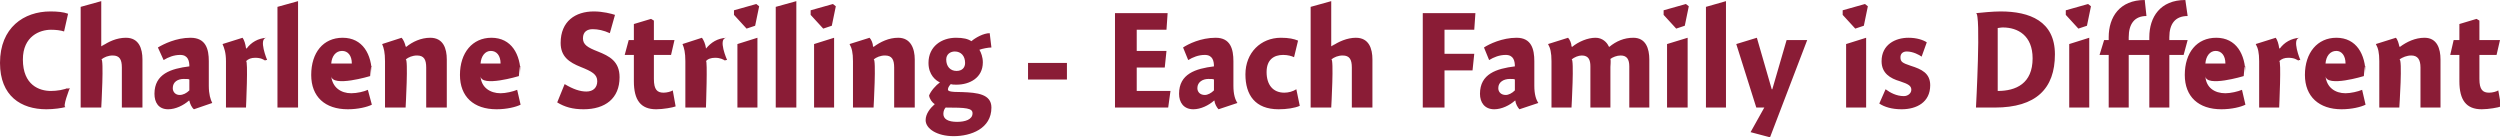 <?xml version="1.0" standalone="no"?><!DOCTYPE svg PUBLIC "-//W3C//DTD SVG 1.1//EN" "http://www.w3.org/Graphics/SVG/1.1/DTD/svg11.dtd"><svg xmlns="http://www.w3.org/2000/svg" version="1.1" style="left: 11.06% !important; width: 79.49% !important;top: 16.61% !important; height70.73% !important;" width="437px" height="24px" viewBox="0 0 437 24">  <desc>Charlene Striling - Each Family is Different</desc>  <defs/>  <g id="Polygon4245">    <path d="M 11.2 5.5 C 10.6 5.3 9.8 5.2 8.9 5.2 C 7.0 5.2 4.0 6.3 4.0 10.4 C 4.0 14.9 6.9 15.9 8.9 15.9 C 9.9 15.9 11.3 15.7 12.0 15.3 C 11.3 15.7 12.2 15.4 12.2 15.4 C 12.2 15.4 10.8 18.9 11.5 18.7 C 10.8 18.9 9.4 19.1 8.1 19.1 C 3.7 19.1 0.0 16.8 0.0 11.0 C 0.0 4.8 4.2 2.0 8.8 2.0 C 10.0 2.0 11.1 2.1 11.9 2.4 C 11.9 2.4 11.2 5.5 11.2 5.5 Z M 17.7 8.1 C 17.7 8.1 18.9 7.3 17.8 8.1 C 18.9 7.3 20.4 6.6 22.0 6.6 C 24.3 6.6 24.9 8.5 24.9 10.4 C 24.9 8.5 24.9 18.8 24.9 18.8 L 21.3 18.8 C 21.3 18.8 21.3 10.4 21.3 11.8 C 21.3 10.4 20.9 9.7 19.7 9.7 C 18.9 9.7 18.2 10.0 17.7 10.4 C 18.2 10.0 17.7 18.8 17.7 18.8 L 14.1 18.8 L 14.1 1.2 L 17.7 0.2 L 17.7 8.1 Z M 33.9 19.1 C 33.5 18.8 33.2 18.1 33.1 17.6 C 33.1 17.6 33.0 17.6 33.0 17.6 C 32.1 18.4 30.7 19.1 29.4 19.1 C 27.7 19.1 27.0 17.9 27.0 16.4 C 27.0 12.9 29.9 12.0 33.1 11.6 C 33.1 10.7 32.9 9.6 31.5 9.6 C 30.4 9.6 29.4 10.0 28.6 10.5 C 28.6 10.5 27.6 8.3 27.6 8.3 C 28.6 7.7 30.8 6.6 33.3 6.6 C 36.0 6.6 36.5 8.6 36.5 10.7 C 36.5 10.7 36.5 15.0 36.5 15.0 C 36.5 16.5 36.8 17.4 37.1 18.0 C 37.1 18.0 33.9 19.1 33.9 19.1 Z M 33.1 13.9 C 33.0 13.8 32.6 13.8 32.1 13.8 C 31.1 13.8 30.2 14.3 30.2 15.4 C 30.2 16.1 30.7 16.6 31.4 16.6 C 32.0 16.6 32.6 16.3 33.1 15.8 C 33.1 15.8 33.1 13.9 33.1 13.9 Z M 43.0 8.4 C 43.0 8.4 43.1 8.5 43.1 8.5 C 43.9 7.4 45.1 6.7 46.6 6.6 C 45.1 6.7 46.7 10.5 46.7 10.5 C 46.7 10.5 46.1 10.4 46.5 10.7 C 46.1 10.4 45.6 10.1 44.6 10.1 C 43.9 10.1 43.4 10.3 43.0 10.7 C 43.4 10.3 43.0 18.8 43.0 18.8 L 39.5 18.8 C 39.5 18.8 39.5 9.2 39.5 10.7 C 39.5 9.2 39.2 8.4 38.9 7.7 C 38.9 7.7 42.4 6.6 42.4 6.6 C 42.7 7.0 42.9 7.7 43.0 8.4 Z M 52.1 18.8 L 48.5 18.8 L 48.5 1.2 L 52.1 0.2 L 52.1 18.8 Z M 61.4 16.3 C 62.4 16.3 63.7 16.0 64.3 15.7 C 64.3 15.7 65.0 18.3 65.0 18.3 C 64.2 18.7 62.6 19.1 60.8 19.1 C 56.8 19.1 54.4 16.9 54.4 13.1 C 54.4 9.2 56.5 6.6 59.9 6.6 C 63.4 6.6 65.0 9.5 65.0 13.0 C 65.0 9.5 64.7 13.3 64.7 13.3 C 64.7 13.3 58.1 15.3 57.9 13.3 C 58.1 15.3 59.6 16.3 61.4 16.3 Z M 61.5 11.1 C 61.5 9.7 60.8 8.9 59.8 8.9 C 58.7 8.9 58.0 9.8 57.9 11.1 C 57.9 11.1 61.5 11.1 61.5 11.1 Z M 70.9 8.1 C 70.9 8.1 71.0 8.2 71.0 8.2 C 72.1 7.3 73.6 6.6 75.2 6.6 C 77.5 6.6 78.1 8.5 78.1 10.4 C 78.1 8.5 78.1 18.8 78.1 18.8 L 74.5 18.8 C 74.5 18.8 74.5 10.4 74.5 11.8 C 74.5 10.4 74.1 9.7 72.9 9.7 C 72.1 9.7 71.4 10.0 70.9 10.4 C 71.4 10.0 70.9 18.8 70.9 18.8 L 67.3 18.8 C 67.3 18.8 67.3 9.2 67.3 10.7 C 67.3 9.2 67.1 8.4 66.8 7.7 C 66.8 7.7 70.2 6.6 70.2 6.6 C 70.5 6.9 70.8 7.6 70.9 8.1 Z M 87.5 16.3 C 88.4 16.3 89.7 16.0 90.4 15.7 C 90.4 15.7 91.0 18.3 91.0 18.3 C 90.2 18.7 88.6 19.1 86.8 19.1 C 82.8 19.1 80.4 16.9 80.4 13.1 C 80.4 9.2 82.6 6.6 85.9 6.6 C 89.4 6.6 91.0 9.5 91.0 13.0 C 91.0 9.5 90.7 13.3 90.7 13.3 C 90.7 13.3 84.1 15.3 84.0 13.3 C 84.1 15.3 85.7 16.3 87.5 16.3 Z M 87.5 11.1 C 87.5 9.7 86.8 8.9 85.8 8.9 C 84.8 8.9 84.1 9.8 84.0 11.1 C 84.0 11.1 87.5 11.1 87.5 11.1 Z M 106.6 5.8 C 105.5 5.3 104.5 5.1 103.6 5.1 C 102.7 5.1 101.9 5.5 101.9 6.7 C 101.9 7.8 102.7 8.3 104.5 9.0 C 106.5 9.8 108.3 10.7 108.3 13.5 C 108.3 17.2 105.8 19.1 102.0 19.1 C 100.1 19.1 98.7 18.7 97.4 17.9 C 97.4 17.9 98.7 14.7 98.7 14.7 C 100.2 15.6 101.4 16.0 102.5 16.0 C 103.7 16.0 104.4 15.3 104.4 14.2 C 104.4 13.0 103.5 12.5 101.5 11.7 C 99.5 10.9 98.0 9.9 98.0 7.5 C 98.0 3.7 100.6 2.0 103.8 2.0 C 105.4 2.0 106.9 2.4 107.5 2.6 C 107.5 2.6 106.6 5.8 106.6 5.8 Z M 117.9 7.0 L 117.3 9.6 L 114.3 9.6 C 114.3 9.6 114.3 15.7 114.3 13.8 C 114.3 15.7 114.9 16.2 116.0 16.2 C 116.6 16.2 117.3 16.0 117.6 15.8 C 117.6 15.8 118.1 18.6 118.1 18.6 C 117.6 18.8 115.9 19.1 114.7 19.1 C 112.0 19.1 110.8 17.5 110.8 14.2 C 110.8 17.5 110.8 9.6 110.8 9.6 L 109.2 9.6 L 109.9 7.0 L 110.8 7.0 L 110.8 4.2 L 113.8 3.3 L 114.3 3.6 L 114.3 7.0 L 117.9 7.0 Z M 123.4 8.4 C 123.4 8.4 123.4 8.5 123.4 8.5 C 124.3 7.4 125.4 6.7 127.0 6.6 C 125.4 6.7 127.1 10.5 127.1 10.5 C 127.1 10.5 126.5 10.4 126.9 10.7 C 126.5 10.4 125.9 10.1 125.0 10.1 C 124.3 10.1 123.7 10.3 123.4 10.7 C 123.7 10.3 123.4 18.8 123.4 18.8 L 119.8 18.8 C 119.8 18.8 119.8 9.2 119.8 10.7 C 119.8 9.2 119.6 8.4 119.3 7.7 C 119.3 7.7 122.7 6.6 122.7 6.6 C 123.0 7.0 123.3 7.7 123.4 8.4 Z M 128.9 18.8 L 128.9 7.7 L 132.4 6.6 L 132.4 18.8 L 128.9 18.8 Z M 132.7 1.1 L 132.0 4.5 L 130.5 5.0 L 128.3 2.6 L 128.3 1.8 L 132.2 0.7 L 132.7 1.1 Z M 139.2 18.8 L 135.6 18.8 L 135.6 1.2 L 139.2 0.2 L 139.2 18.8 Z M 142.3 18.8 L 142.3 7.7 L 145.8 6.6 L 145.8 18.8 L 142.3 18.8 Z M 146.1 1.1 L 145.4 4.5 L 143.9 5.0 L 141.7 2.6 L 141.7 1.8 L 145.6 0.7 L 146.1 1.1 Z M 152.6 8.1 C 152.6 8.1 152.7 8.2 152.7 8.2 C 153.9 7.3 155.4 6.6 157.0 6.6 C 159.2 6.6 159.9 8.5 159.9 10.4 C 159.9 8.5 159.9 18.8 159.9 18.8 L 156.3 18.8 C 156.3 18.8 156.3 10.4 156.3 11.8 C 156.3 10.4 155.9 9.7 154.7 9.7 C 153.9 9.7 153.2 10.0 152.7 10.4 C 153.2 10.0 152.7 18.8 152.7 18.8 L 149.1 18.8 C 149.1 18.8 149.1 9.2 149.1 10.7 C 149.1 9.2 148.9 8.4 148.5 7.7 C 148.5 7.7 152.0 6.6 152.0 6.6 C 152.3 6.9 152.6 7.6 152.6 8.1 Z M 173.3 8.3 C 172.8 8.3 171.7 8.5 171.2 8.7 C 171.5 9.2 171.8 10.0 171.8 10.9 C 171.8 13.6 169.5 14.8 167.2 14.8 C 166.8 14.8 166.5 14.8 166.2 14.7 C 166.0 14.9 165.7 15.3 165.7 15.6 C 165.7 15.9 165.8 16.1 168.3 16.1 C 170.7 16.2 173.3 16.4 173.3 18.8 C 173.3 22.5 169.7 23.8 166.7 23.8 C 163.8 23.8 161.8 22.5 161.8 21.0 C 161.8 19.9 162.6 18.9 163.4 18.2 C 162.9 17.9 162.5 17.3 162.4 16.7 C 162.7 15.9 163.6 14.9 164.3 14.4 C 163.6 14.1 162.3 13.1 162.3 11.0 C 162.3 8.1 164.6 6.6 167.1 6.6 C 168.4 6.6 169.2 6.8 169.8 7.2 C 170.5 6.6 171.9 5.8 173.0 5.8 C 173.0 5.8 173.3 8.3 173.3 8.3 Z M 166.9 9.0 C 166.1 9.0 165.4 9.5 165.4 10.4 C 165.4 11.6 166.1 12.4 167.2 12.4 C 168.2 12.4 168.7 11.8 168.7 11.0 C 168.7 9.8 168.0 9.0 166.9 9.0 Z M 164.9 19.9 C 164.9 20.8 165.7 21.3 167.3 21.3 C 168.7 21.3 170.0 20.9 170.0 19.8 C 170.0 18.9 168.9 18.8 165.3 18.8 C 165.1 19.0 164.9 19.4 164.9 19.9 Z M 179.7 13.9 L 179.7 11.0 L 186.5 11.0 L 186.5 13.9 L 179.7 13.9 Z M 198.7 8.9 L 203.9 8.9 L 203.6 11.8 L 198.7 11.8 L 198.7 15.9 L 204.6 15.9 L 204.2 18.8 L 194.9 18.8 L 194.9 2.3 L 204.1 2.3 L 203.9 5.2 L 198.7 5.2 L 198.7 8.9 Z M 213.0 19.1 C 212.7 18.8 212.3 18.1 212.3 17.6 C 212.3 17.6 212.2 17.6 212.2 17.6 C 211.3 18.4 209.9 19.1 208.6 19.1 C 206.9 19.1 206.1 17.9 206.1 16.4 C 206.1 12.9 209.0 12.0 212.2 11.6 C 212.2 10.7 212.0 9.6 210.6 9.6 C 209.5 9.6 208.5 10.0 207.7 10.5 C 207.7 10.5 206.8 8.3 206.8 8.3 C 207.7 7.7 209.9 6.6 212.5 6.6 C 215.1 6.6 215.6 8.6 215.6 10.7 C 215.6 10.7 215.6 15.0 215.6 15.0 C 215.6 16.5 215.9 17.4 216.3 18.0 C 216.3 18.0 213.0 19.1 213.0 19.1 Z M 212.2 13.9 C 212.1 13.8 211.7 13.8 211.2 13.8 C 210.3 13.8 209.3 14.3 209.3 15.4 C 209.3 16.1 209.8 16.6 210.6 16.6 C 211.1 16.6 211.7 16.3 212.2 15.8 C 212.2 15.8 212.2 13.9 212.2 13.9 Z M 226.2 10.0 C 225.8 9.8 225.1 9.6 224.3 9.6 C 222.7 9.6 221.4 10.4 221.4 12.6 C 221.4 14.8 222.5 16.2 224.5 16.2 C 225.2 16.2 226.0 16.0 226.6 15.6 C 226.6 15.6 227.2 18.5 227.2 18.5 C 226.3 18.9 224.9 19.1 223.5 19.1 C 219.4 19.1 217.7 16.6 217.7 13.0 C 217.7 9.2 220.4 6.6 223.9 6.6 C 225.3 6.6 226.2 6.8 226.9 7.1 C 226.9 7.1 226.2 10.0 226.2 10.0 Z M 232.7 8.1 C 232.7 8.1 233.9 7.3 232.8 8.1 C 233.9 7.3 235.5 6.6 237.0 6.6 C 239.3 6.6 239.9 8.5 239.9 10.4 C 239.9 8.5 239.9 18.8 239.9 18.8 L 236.3 18.8 C 236.3 18.8 236.3 10.4 236.3 11.8 C 236.3 10.4 235.9 9.7 234.7 9.7 C 233.9 9.7 233.2 10.0 232.7 10.4 C 233.2 10.0 232.7 18.8 232.7 18.8 L 229.1 18.8 L 229.1 1.2 L 232.7 0.2 L 232.7 8.1 Z M 252.5 9.4 L 257.7 9.4 L 257.4 12.3 L 252.5 12.3 L 252.5 18.8 L 248.7 18.8 L 248.7 2.3 L 257.9 2.3 L 257.7 5.2 L 252.5 5.2 L 252.5 9.4 Z M 265.6 19.1 C 265.3 18.8 264.9 18.1 264.9 17.6 C 264.9 17.6 264.8 17.6 264.8 17.6 C 263.9 18.4 262.5 19.1 261.2 19.1 C 259.5 19.1 258.7 17.9 258.7 16.4 C 258.7 12.9 261.6 12.0 264.8 11.6 C 264.8 10.7 264.6 9.6 263.2 9.6 C 262.1 9.6 261.1 10.0 260.3 10.5 C 260.3 10.5 259.4 8.3 259.4 8.3 C 260.3 7.7 262.6 6.6 265.1 6.6 C 267.7 6.6 268.2 8.6 268.2 10.7 C 268.2 10.7 268.2 15.0 268.2 15.0 C 268.2 16.5 268.5 17.4 268.9 18.0 C 268.9 18.0 265.6 19.1 265.6 19.1 Z M 264.8 13.9 C 264.7 13.8 264.4 13.8 263.9 13.8 C 262.9 13.8 261.9 14.3 261.9 15.4 C 261.9 16.1 262.4 16.6 263.2 16.6 C 263.7 16.6 264.3 16.3 264.8 15.8 C 264.8 15.8 264.8 13.9 264.8 13.9 Z M 274.7 8.1 C 274.7 8.1 274.8 8.2 274.8 8.2 C 275.9 7.3 277.5 6.6 278.9 6.6 C 280.1 6.6 280.9 7.4 281.2 8.1 C 281.2 8.1 281.3 8.2 281.3 8.2 C 282.5 7.2 283.9 6.6 285.5 6.6 C 287.7 6.6 288.3 8.5 288.3 10.4 C 288.3 8.5 288.3 18.8 288.3 18.8 L 284.8 18.8 C 284.8 18.8 284.8 10.4 284.8 11.6 C 284.8 10.4 284.4 9.7 283.3 9.7 C 282.6 9.7 281.9 10.0 281.5 10.3 C 281.6 10.6 281.5 11.5 281.5 11.7 C 281.5 11.5 281.5 18.8 281.5 18.8 L 278.0 18.8 C 278.0 18.8 278.0 10.5 278.0 11.6 C 278.0 10.5 277.7 9.7 276.5 9.7 C 275.9 9.7 275.2 10.0 274.7 10.4 C 275.2 10.0 274.7 18.8 274.7 18.8 L 271.2 18.8 C 271.2 18.8 271.2 9.2 271.2 10.7 C 271.2 9.2 271.0 8.4 270.6 7.7 C 270.6 7.7 274.1 6.6 274.1 6.6 C 274.4 6.9 274.7 7.6 274.7 8.1 Z M 291.4 18.8 L 291.4 7.7 L 295.0 6.6 L 295.0 18.8 L 291.4 18.8 Z M 295.2 1.1 L 294.5 4.5 L 293.0 5.0 L 290.8 2.6 L 290.8 1.8 L 294.7 0.7 L 295.2 1.1 Z M 301.7 18.8 L 298.2 18.8 L 298.2 1.2 L 301.7 0.2 L 301.7 18.8 Z M 312.3 7.0 L 315.9 7.0 L 309.4 24.0 L 306.0 23.1 L 308.4 18.8 L 307.0 18.8 L 303.5 7.7 L 307.1 6.6 L 309.7 15.6 L 309.8 15.6 L 312.3 7.0 Z M 322.7 18.8 L 322.7 7.7 L 326.2 6.6 L 326.2 18.8 L 322.7 18.8 Z M 326.5 1.1 L 325.8 4.5 L 324.3 5.0 L 322.1 2.6 L 322.1 1.8 L 326.0 0.7 L 326.5 1.1 Z M 335.9 9.9 C 335.5 9.6 334.4 9.0 333.3 9.0 C 332.6 9.0 332.2 9.4 332.2 10.0 C 332.2 10.8 332.5 11.0 334.0 11.5 C 335.9 12.1 337.4 12.8 337.4 14.9 C 337.4 17.9 335.0 19.1 332.4 19.1 C 330.7 19.1 329.4 18.7 328.5 18.1 C 328.5 18.1 329.6 15.6 329.6 15.6 C 330.4 16.2 331.5 16.8 332.8 16.8 C 333.5 16.8 334.1 16.3 334.1 15.7 C 334.1 15.0 333.6 14.7 332.1 14.2 C 330.4 13.7 328.9 12.8 328.9 10.7 C 328.9 7.8 331.3 6.6 333.6 6.6 C 335.1 6.6 336.2 7.0 336.8 7.4 C 336.8 7.4 335.9 9.9 335.9 9.9 Z M 345.4 2.3 C 346.3 2.2 348.4 2.0 349.7 2.0 C 354.8 2.0 359.2 3.7 359.2 9.5 C 359.2 15.5 355.9 18.8 348.7 18.8 C 355.9 18.8 345.4 18.8 345.4 18.8 C 345.4 18.8 346.3 2.2 345.4 2.3 Z M 349.2 15.9 C 352.4 15.9 355.3 14.6 355.3 10.2 C 355.3 6.2 352.7 4.8 350.1 4.8 C 349.7 4.8 349.4 4.9 349.2 4.9 C 349.2 4.9 349.2 15.9 349.2 15.9 Z M 361.7 18.8 L 361.7 7.7 L 365.2 6.6 L 365.2 18.8 L 361.7 18.8 Z M 365.5 1.1 L 364.8 4.5 L 363.3 5.0 L 361.1 2.6 L 361.1 1.8 L 365.0 0.7 L 365.5 1.1 Z M 368.6 7.0 C 368.6 7.0 368.6 3.0 368.6 6.5 C 368.6 3.0 370.5 0.0 374.9 0.0 C 374.9 0.0 375.2 2.8 375.2 2.8 C 373.1 2.8 372.1 4.2 372.1 6.5 C 372.1 4.2 372.1 7.0 372.1 7.0 L 375.2 7.0 L 374.6 9.6 L 372.1 9.6 L 372.1 18.8 L 368.6 18.8 L 368.6 9.6 L 367.0 9.6 L 367.8 7.0 L 368.6 7.0 Z M 375.7 7.0 C 375.7 7.0 375.7 3.0 375.7 6.5 C 375.7 3.0 377.6 0.0 382.0 0.0 C 382.0 0.0 382.4 2.8 382.4 2.8 C 380.2 2.8 379.2 4.2 379.2 6.5 C 379.2 4.2 379.2 7.0 379.2 7.0 L 382.4 7.0 L 381.7 9.6 L 379.2 9.6 L 379.2 18.8 L 375.7 18.8 L 375.7 9.6 L 374.2 9.6 L 374.9 7.0 L 375.7 7.0 Z M 389.0 16.3 C 389.9 16.3 391.2 16.0 391.9 15.7 C 391.9 15.7 392.5 18.3 392.5 18.3 C 391.7 18.7 390.1 19.1 388.3 19.1 C 384.3 19.1 381.9 16.9 381.9 13.1 C 381.9 9.2 384.0 6.6 387.4 6.6 C 390.9 6.6 392.5 9.5 392.5 13.0 C 392.5 9.5 392.2 13.3 392.2 13.3 C 392.2 13.3 385.6 15.3 385.5 13.3 C 385.6 15.3 387.1 16.3 389.0 16.3 Z M 389.0 11.1 C 389.0 9.7 388.3 8.9 387.3 8.9 C 386.3 8.9 385.6 9.8 385.5 11.1 C 385.5 11.1 389.0 11.1 389.0 11.1 Z M 398.4 8.4 C 398.4 8.4 398.5 8.5 398.5 8.5 C 399.3 7.4 400.5 6.7 402.0 6.6 C 400.5 6.7 402.1 10.5 402.1 10.5 C 402.1 10.5 401.5 10.4 401.9 10.7 C 401.5 10.4 401.0 10.1 400.0 10.1 C 399.3 10.1 398.8 10.3 398.4 10.7 C 398.8 10.3 398.4 18.8 398.4 18.8 L 394.9 18.8 C 394.9 18.8 394.9 9.2 394.9 10.7 C 394.9 9.2 394.7 8.4 394.3 7.7 C 394.3 7.7 397.8 6.6 397.8 6.6 C 398.1 7.0 398.3 7.7 398.4 8.4 Z M 410.0 16.3 C 410.9 16.3 412.2 16.0 412.9 15.7 C 412.9 15.7 413.5 18.3 413.5 18.3 C 412.7 18.7 411.1 19.1 409.3 19.1 C 405.4 19.1 402.9 16.9 402.9 13.1 C 402.9 9.2 405.1 6.6 408.4 6.6 C 411.9 6.6 413.5 9.5 413.5 13.0 C 413.5 9.5 413.2 13.3 413.2 13.3 C 413.2 13.3 406.7 15.3 406.5 13.3 C 406.7 15.3 408.2 16.3 410.0 16.3 Z M 410.0 11.1 C 410.0 9.7 409.3 8.9 408.4 8.9 C 407.3 8.9 406.6 9.8 406.5 11.1 C 406.5 11.1 410.0 11.1 410.0 11.1 Z M 419.4 8.1 C 419.4 8.1 419.5 8.2 419.5 8.2 C 420.7 7.3 422.2 6.6 423.8 6.6 C 426.0 6.6 426.6 8.5 426.6 10.4 C 426.6 8.5 426.6 18.8 426.6 18.8 L 423.1 18.8 C 423.1 18.8 423.1 10.4 423.1 11.8 C 423.1 10.4 422.6 9.7 421.5 9.7 C 420.7 9.7 420.0 10.0 419.4 10.4 C 420.0 10.0 419.4 18.8 419.4 18.8 L 415.9 18.8 C 415.9 18.8 415.9 9.2 415.9 10.7 C 415.9 9.2 415.7 8.4 415.3 7.7 C 415.3 7.7 418.8 6.6 418.8 6.6 C 419.1 6.9 419.3 7.6 419.4 8.1 Z M 437.0 7.0 L 436.4 9.6 L 433.4 9.6 C 433.4 9.6 433.4 15.7 433.4 13.8 C 433.4 15.7 434.0 16.2 435.1 16.2 C 435.7 16.2 436.4 16.0 436.7 15.8 C 436.7 15.8 437.2 18.6 437.2 18.6 C 436.7 18.8 435.0 19.1 433.8 19.1 C 431.1 19.1 429.9 17.5 429.9 14.2 C 429.9 17.5 429.9 9.6 429.9 9.6 L 428.3 9.6 L 428.9 7.0 L 429.9 7.0 L 429.9 4.2 L 432.9 3.3 L 433.4 3.6 L 433.4 7.0 L 437.0 7.0 Z " stroke="none" fill="#8a1c36"/>  </g></svg>